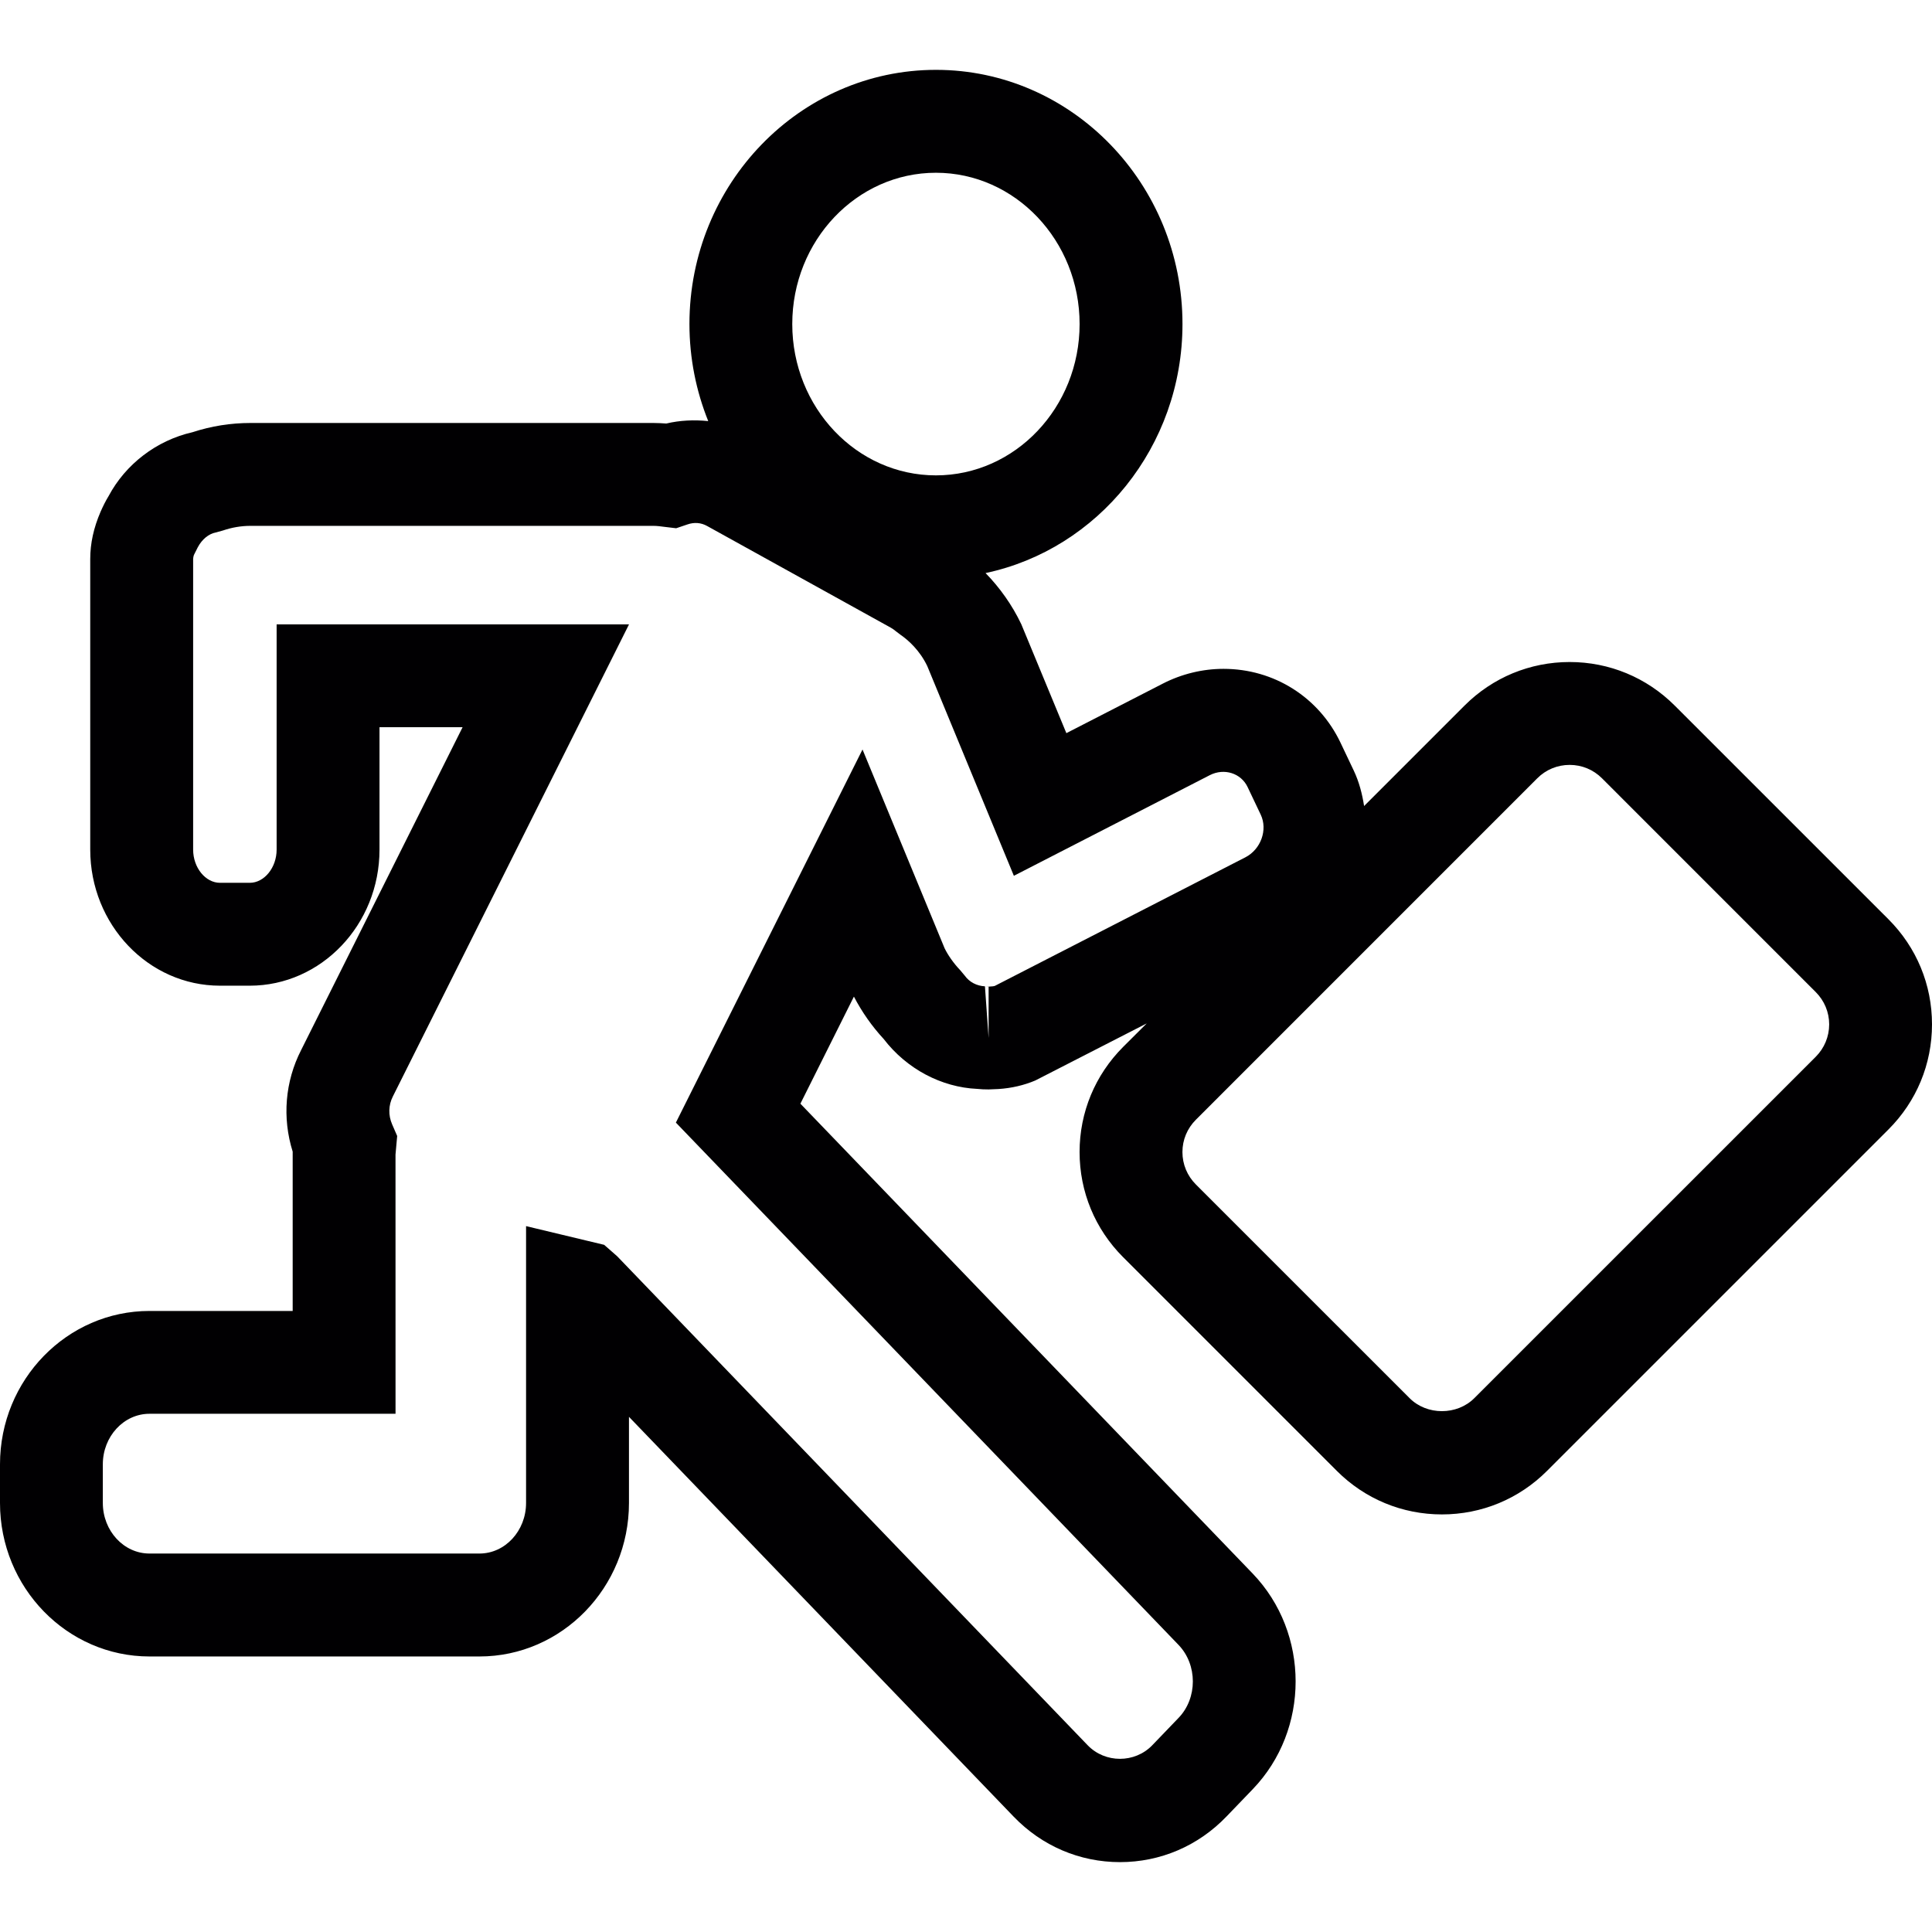 <?xml version="1.0" encoding="iso-8859-1"?>
<!-- Uploaded to: SVG Repo, www.svgrepo.com, Generator: SVG Repo Mixer Tools -->
<svg height="800px" width="800px" version="1.1" id="Capa_1" xmlns="http://www.w3.org/2000/svg" xmlns:xlink="http://www.w3.org/1999/xlink" 
	 viewBox="0 0 74.123 74.123" xml:space="preserve">
<g>
	<g>
		<path style="fill:#010002;" d="M37.816,37.864l0.113-0.011V37.85C37.937,37.848,37.885,37.853,37.816,37.864z"/>
		<path style="fill:#010002;" d="M72.452,35.268l-8.198-8.196c-1.078-1.078-2.51-1.673-4.033-1.673c-1.522,0-2.955,0.595-4.031,1.67
			l-3.855,3.855c-0.073-0.464-0.19-0.927-0.4-1.367l-0.505-1.063c-0.832-1.747-2.552-2.833-4.489-2.833
			c-0.799,0-1.605,0.195-2.327,0.566l-3.702,1.901l-1.729-4.179c-0.353-0.742-0.824-1.4-1.371-1.963
			c4.307-0.911,7.555-4.85,7.555-9.555c0-5.378-4.243-9.751-9.458-9.751c-5.214,0-9.458,4.373-9.458,9.751
			c0,1.317,0.259,2.576,0.721,3.725c-0.537-0.055-1.082-0.032-1.609,0.093c-0.162-0.011-0.326-0.021-0.494-0.021H9.612
			c-0.759,0-1.507,0.119-2.226,0.354c-1.387,0.315-2.572,1.234-3.219,2.45c-0.117,0.19-0.213,0.387-0.309,0.603
			c-0.266,0.618-0.396,1.212-0.396,1.813v11.149c0,2.878,2.234,5.22,4.979,5.22h1.14c2.744,0,4.979-2.342,4.979-5.22V27.9h3.188
			l-6.193,12.383c-0.621,1.212-0.732,2.604-0.326,3.9c0,0.017,0,0.033,0,0.049v6.064H5.736C2.573,50.296,0,52.935,0,56.18v1.483
			c0,3.246,2.573,5.889,5.736,5.889h12.659c3.163,0,5.736-2.643,5.736-5.889v-3.305l14.756,15.336
			c1.086,1.129,2.536,1.748,4.082,1.748c1.548,0,2.998-0.619,4.084-1.748l1.01-1.05c2.193-2.279,2.193-5.987,0-8.27l-17.355-18.03
			l2.053-4.108c0.309,0.592,0.691,1.137,1.142,1.625c0.886,1.155,2.222,1.853,3.586,1.915c0.148,0.016,0.294,0.021,0.44,0.021
			l0.383-0.016c0.502-0.033,0.973-0.144,1.406-0.326l4.277-2.191l-0.906,0.903c-1.077,1.08-1.67,2.51-1.67,4.032
			c0,1.523,0.594,2.957,1.67,4.033l8.199,8.199c1.077,1.078,2.51,1.671,4.033,1.671s2.955-0.593,4.031-1.669l13.1-13.1
			c1.077-1.076,1.671-2.507,1.671-4.032C74.124,37.778,73.53,36.347,72.452,35.268z M35.907,6.628c3.04,0,5.513,2.604,5.513,5.805
			s-2.473,5.805-5.513,5.805c-3.039,0-5.511-2.604-5.511-5.805S32.868,6.628,35.907,6.628z M38.169,37.824
			c0,0-0.043,0.019-0.164,0.023l-0.076,0.006v1.971l-0.139-1.957c0.011-0.001,0.016-0.003,0.025-0.003l-0.025,0.002l-0.002-0.025
			c-0.314-0.015-0.596-0.162-0.771-0.406l-0.172-0.206c-0.264-0.276-0.481-0.593-0.605-0.849l-3.149-7.625l-7.16,14.315
			l19.287,20.041c0.729,0.76,0.729,2.04,0,2.796l-1.01,1.051c-0.67,0.695-1.809,0.695-2.479,0L23.677,48.196l-0.498-0.437
			l-2.996-0.718v10.621c0,1.07-0.802,1.941-1.789,1.941H5.735c-0.987,0-1.79-0.871-1.79-1.941v-1.483
			c0-1.068,0.803-1.938,1.79-1.938h9.44l-0.001-9.944l0.064-0.714l-0.195-0.45c-0.149-0.346-0.142-0.73,0.03-1.068l9.06-18.111
			h-13.52v8.643c0,0.69-0.473,1.273-1.031,1.273h-1.14c-0.56,0-1.032-0.583-1.032-1.273V21.448c0-0.023,0.008-0.096,0.031-0.159
			l0.147-0.292c0.165-0.309,0.419-0.517,0.694-0.569l0.272-0.075c0.34-0.116,0.695-0.178,1.057-0.178h15.454
			c0.146,0,0.285,0.02,0.424,0.038l0.453,0.054l0.434-0.147c0.256-0.089,0.521-0.071,0.756,0.062l7.046,3.901
			c0.069,0.04,0.134,0.085,0.192,0.135l0.179,0.136c0.306,0.21,0.74,0.603,1.026,1.199l3.323,8.048l7.517-3.861
			c0.553-0.283,1.197-0.075,1.449,0.453l0.505,1.062c0.275,0.58,0.006,1.331-0.589,1.637L38.169,37.824z M69.663,40.544
			l-13.1,13.098c-0.663,0.663-1.819,0.666-2.482,0l-8.2-8.199c-0.332-0.332-0.516-0.773-0.516-1.243s0.184-0.908,0.516-1.24
			l13.098-13.1c0.332-0.332,0.773-0.514,1.242-0.514s0.909,0.182,1.242,0.515l8.199,8.2c0.331,0.331,0.516,0.772,0.516,1.241
			C70.177,39.771,69.994,40.212,69.663,40.544z"/>
	</g>
</g>
</svg>